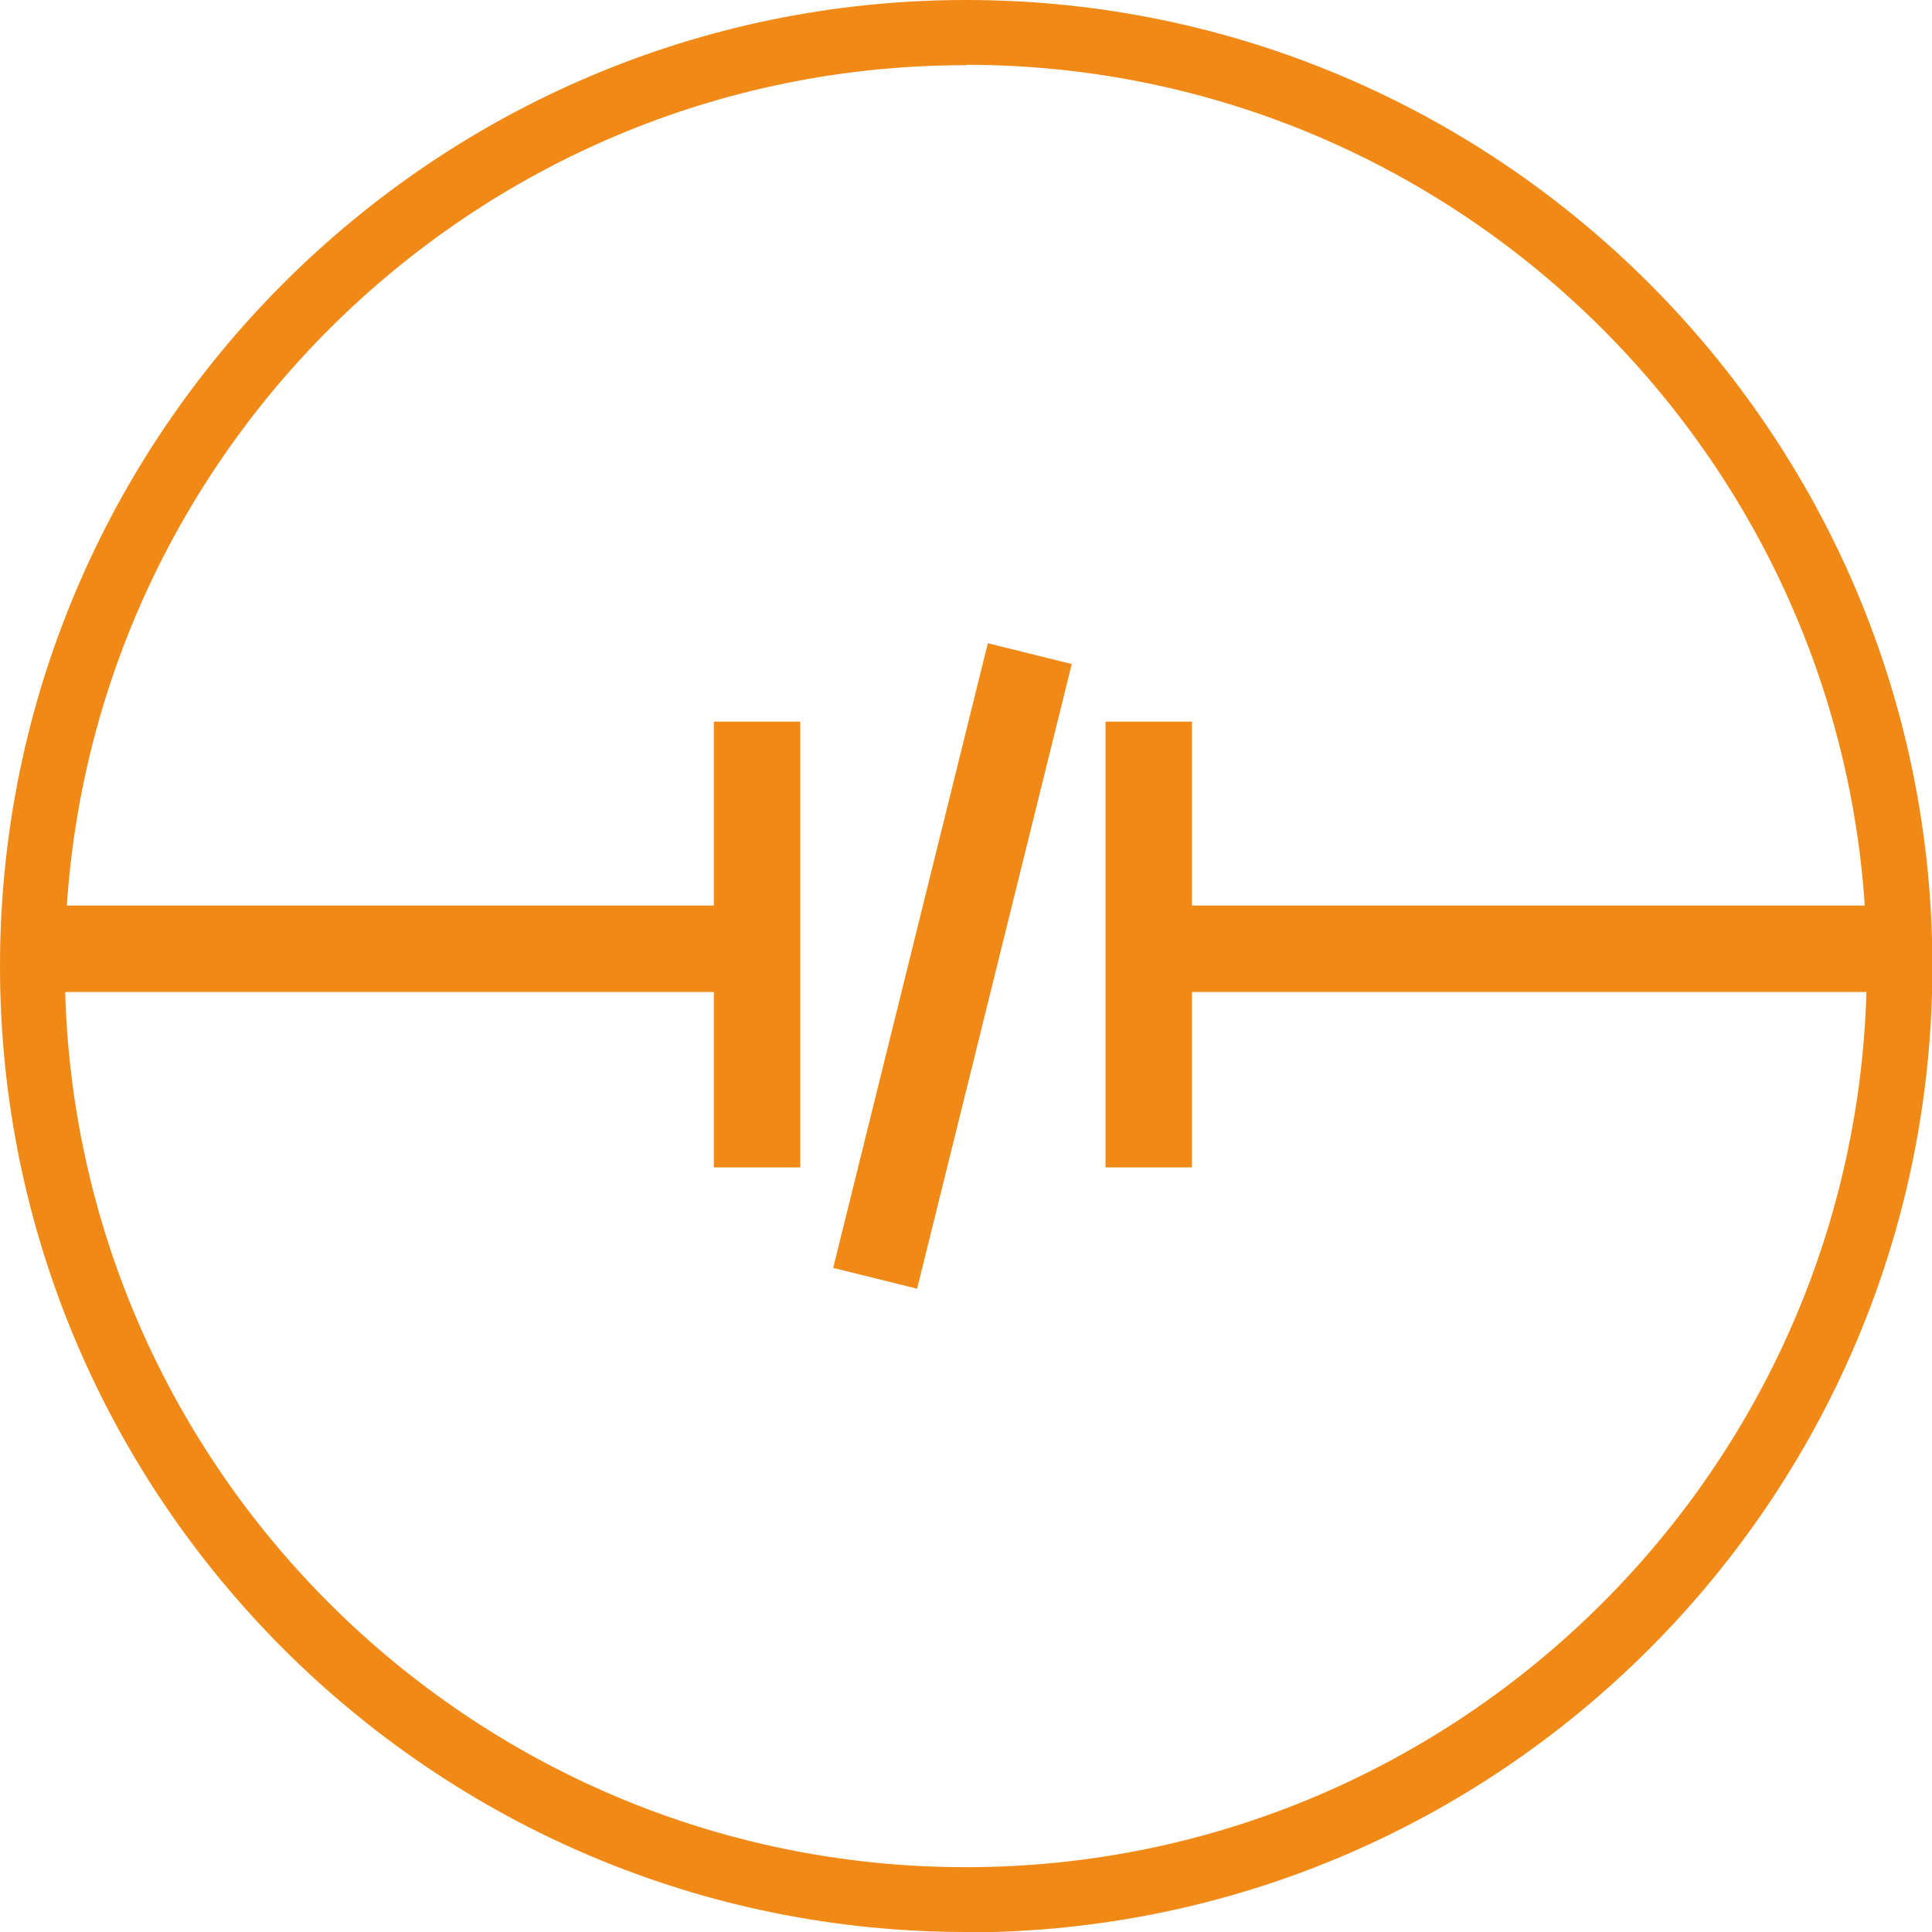 <svg width="40" height="40" viewBox="0 0 40 40" fill="none" xmlns="http://www.w3.org/2000/svg">
<g clip-path="url(#clip0_6404_195687)">
<path d="M20.004 40C8.973 40 0 31.027 0 20.004C0 8.981 8.973 0 20.004 0C31.035 0 40.008 8.973 40.008 20.004C40.008 31.035 31.035 40.008 20.004 40.008M20.004 1.35C9.714 1.342 1.342 9.714 1.342 20.004C1.342 30.294 9.714 38.658 19.996 38.658C30.278 38.658 38.65 30.286 38.65 20.004C38.65 9.722 30.286 1.342 20.004 1.342V1.35Z" fill="#F18917"/>
<path d="M15.723 19.643H0.634" stroke="#F18917" stroke-width="1.79" stroke-miterlimit="22.93"/>
<path d="M39.366 19.643H23.783" stroke="#F18917" stroke-width="1.79" stroke-miterlimit="22.93"/>
<path d="M21.321 13.533L18.119 26.466" stroke="#F18917" stroke-width="1.79" stroke-miterlimit="22.93"/>
<path d="M15.674 14.941V24.17" stroke="#F18917" stroke-width="1.79" stroke-miterlimit="22.93"/>
<path d="M23.783 14.941V24.17" stroke="#F18917" stroke-width="1.79" stroke-miterlimit="22.93"/>
</g>
<defs>
<clipPath id="clip0_6404_195687">
<rect width="40" height="40" fill="white"/>
</clipPath>
</defs>
</svg>
